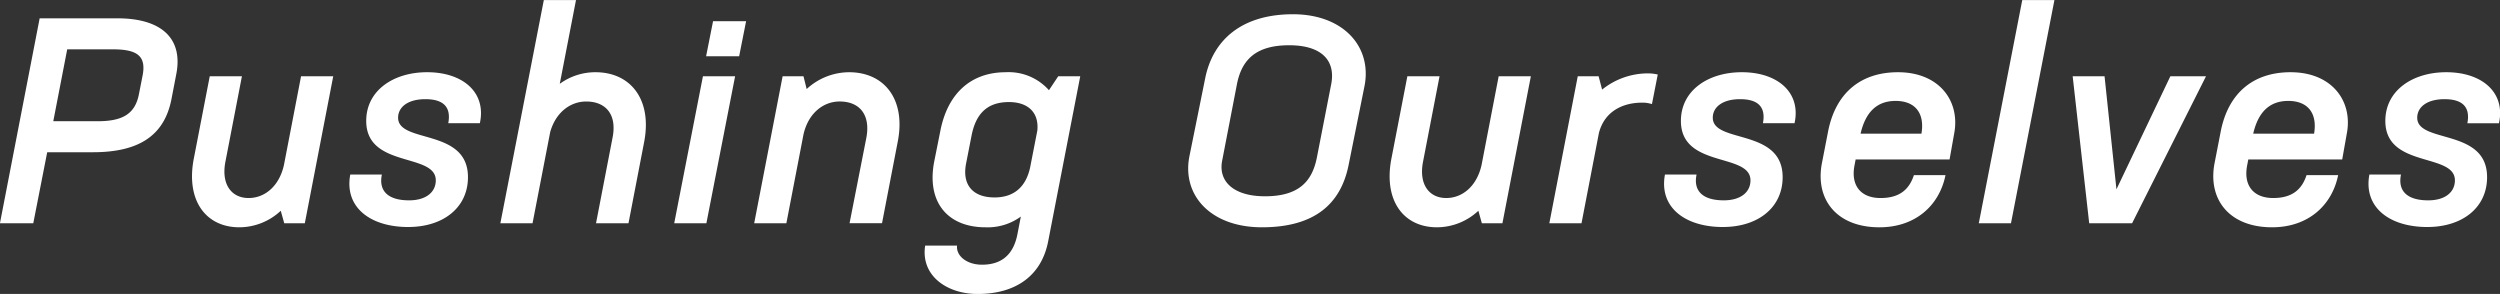 <svg xmlns="http://www.w3.org/2000/svg" width="448.625" height="52.75" viewBox="0 0 448.625 52.75">
  <rect x="0" y="0" width="448.625" height="52.75" fill="#333333" stroke="none"/>
  <defs>
    <style>
      .cls-1 {
        fill: #fff;
        fill-rule: evenodd;
      }
    </style>
  </defs>
  <path id="index_mv_txt_01.svg" class="cls-1" d="M292.806,79.6h-13.94l-7.126,36.775h5.982l2.5-12.744h8.219c8.271,0,12.744-3.017,14.045-9.363l0.884-4.578C304.666,83.241,300.765,79.6,292.806,79.6Zm4.526,10.3-0.676,3.433c-0.729,3.537-3.069,4.734-7.387,4.734h-7.958l2.5-12.9h8.166C296.24,85.165,298.06,86.257,297.332,89.9ZM325.774,90l-3.069,15.917c-0.832,3.745-3.381,5.93-6.346,5.93-3.069,0-4.942-2.445-4.162-6.5L315.162,90h-5.773l-2.861,14.772c-1.457,7.543,2.184,12.328,8.166,12.328a10.921,10.921,0,0,0,7.439-2.964l0.624,2.236h3.693L331.548,90h-5.774Zm19.236,27.048c6.294,0,10.716-3.485,10.716-8.946,0-8.843-12.536-5.983-12.536-10.664,0-1.924,1.768-3.329,4.889-3.329s4.682,1.3,4.109,4.317h5.67c1.2-5.462-2.965-9.155-9.467-9.155-6.034,0-10.923,3.277-10.923,8.739,0,8.531,12.484,5.67,12.484,10.664,0,2.132-1.769,3.589-4.786,3.589-3.641,0-5.514-1.561-4.889-4.63h-5.67C333.514,113.462,338.144,117.051,345.01,117.051ZM378.6,89.274a10.816,10.816,0,0,0-6.4,2.081l2.913-15.033h-5.773l-7.8,40.053h5.774l3.173-16.385c0.988-3.485,3.589-5.462,6.45-5.462,3.537,0,5.566,2.341,4.733,6.5l-2.964,15.345h5.825l2.809-14.564C388.8,94.268,385,89.274,378.6,89.274Zm19.859-2.861h5.93l1.249-6.294h-5.93Zm-5.721,29.961h5.773L403.665,90h-5.774Zm31.361-27.1a11.3,11.3,0,0,0-7.594,3.017L415.936,90h-3.745l-5.1,26.372h5.773l3.069-15.917c0.833-3.745,3.486-5.93,6.5-5.93,3.538,0,5.566,2.341,4.786,6.5l-3.017,15.345h5.826l2.809-14.564C434.35,94.268,430.553,89.274,424.1,89.274ZM461.649,90l-1.665,2.5a9.672,9.672,0,0,0-7.75-3.225c-6.242,0-10.455,3.8-11.756,10.611l-1.092,5.462c-1.405,7.438,2.6,11.755,9.207,11.755a10.125,10.125,0,0,0,6.346-1.924l-0.624,3.225c-0.729,3.641-2.861,5.409-6.346,5.409-2.757,0-4.682-1.612-4.474-3.433h-5.722c-0.832,5.358,3.85,8.687,9.415,8.687,6.658,0,11.392-3.121,12.64-9.363L465.6,90h-3.953Zm-11.444,21.743c-3.849,0-5.826-2.237-5.1-6.034l0.988-5.046c0.78-4,2.861-6.034,6.71-6.034,3.433,0,5.41,1.873,5.1,5.1l-1.3,6.659C455.823,109.925,453.638,111.746,450.205,111.746Zm48,5.357c9.415,0,14.149-4.161,15.553-11.183l2.861-14.2c1.352-7.022-3.8-12.848-12.848-12.848s-14.357,4.473-15.761,11.548L485.2,104.307C483.793,111.277,488.942,117.1,498.2,117.1Zm0.52-5.565c-5.565,0-8.426-2.654-7.646-6.451l2.653-13.732c0.884-4.369,3.433-6.918,9.363-6.918,5.722,0,8.374,2.653,7.542,6.97l-2.6,13.316C507.148,108.989,504.7,111.538,498.721,111.538ZM540.687,90l-3.069,15.917c-0.832,3.745-3.381,5.93-6.346,5.93-3.069,0-4.941-2.445-4.161-6.5L530.076,90H524.3l-2.861,14.772c-1.456,7.543,2.185,12.328,8.167,12.328a10.919,10.919,0,0,0,7.438-2.964l0.624,2.236h3.693L546.461,90h-5.774Zm26.779-.52a13.135,13.135,0,0,0-8.219,2.913L558.623,90h-3.745l-5.1,26.372h5.774l3.121-16.177c1.041-4.057,4.474-5.462,7.751-5.462a5.6,5.6,0,0,1,1.768.26l1.041-5.306A7.477,7.477,0,0,0,567.466,89.483Zm13.465,27.568c6.294,0,10.715-3.485,10.715-8.946,0-8.843-12.536-5.983-12.536-10.664,0-1.924,1.769-3.329,4.89-3.329s4.681,1.3,4.109,4.317h5.67c1.2-5.462-2.965-9.155-9.467-9.155-6.034,0-10.923,3.277-10.923,8.739,0,8.531,12.484,5.67,12.484,10.664,0,2.132-1.769,3.589-4.786,3.589-3.641,0-5.514-1.561-4.889-4.63h-5.67C569.435,113.462,574.065,117.051,580.931,117.051ZM612.34,89.274c-6.71,0-11.184,3.745-12.536,10.611l-1.093,5.618c-1.3,6.554,2.6,11.6,10.3,11.6,6.5,0,10.767-3.953,11.859-9.363H615.2c-0.833,2.549-2.549,4.11-5.982,4.11-3.589,0-5.358-2.289-4.682-5.826l0.208-1.092H621.6l0.832-4.682C623.523,94.476,619.778,89.274,612.34,89.274ZM605.63,100.3c0.884-3.849,2.913-5.878,6.294-5.878,3.485,0,5.253,2.185,4.629,5.878H605.63Zm29.015-23.98-7.8,40.053h5.774l7.8-40.053h-5.774ZM661.221,90l-9.675,20.286L649.413,90h-5.722l2.965,26.372h7.7L667.619,90h-6.4Zm21.578-.728c-6.71,0-11.183,3.745-12.536,10.611l-1.092,5.618c-1.3,6.554,2.6,11.6,10.3,11.6,6.5,0,10.767-3.953,11.86-9.363h-5.67c-0.832,2.549-2.549,4.11-5.982,4.11-3.589,0-5.358-2.289-4.681-5.826l0.208-1.092h16.853l0.832-4.682C693.983,94.476,690.237,89.274,682.8,89.274Zm-6.71,11.028c0.884-3.849,2.913-5.878,6.294-5.878,3.485,0,5.254,2.185,4.629,5.878H676.089Zm31.252,16.749c6.294,0,10.716-3.485,10.716-8.946,0-8.843-12.536-5.983-12.536-10.664,0-1.924,1.768-3.329,4.889-3.329s4.682,1.3,4.11,4.317h5.669c1.2-5.462-2.965-9.155-9.467-9.155-6.034,0-10.923,3.277-10.923,8.739,0,8.531,12.484,5.67,12.484,10.664,0,2.132-1.769,3.589-4.786,3.589-3.641,0-5.513-1.561-4.889-4.63h-5.67C695.846,113.462,700.475,117.051,707.341,117.051Z" transform="translate(-271.75 -76.313)"/>
</svg>
